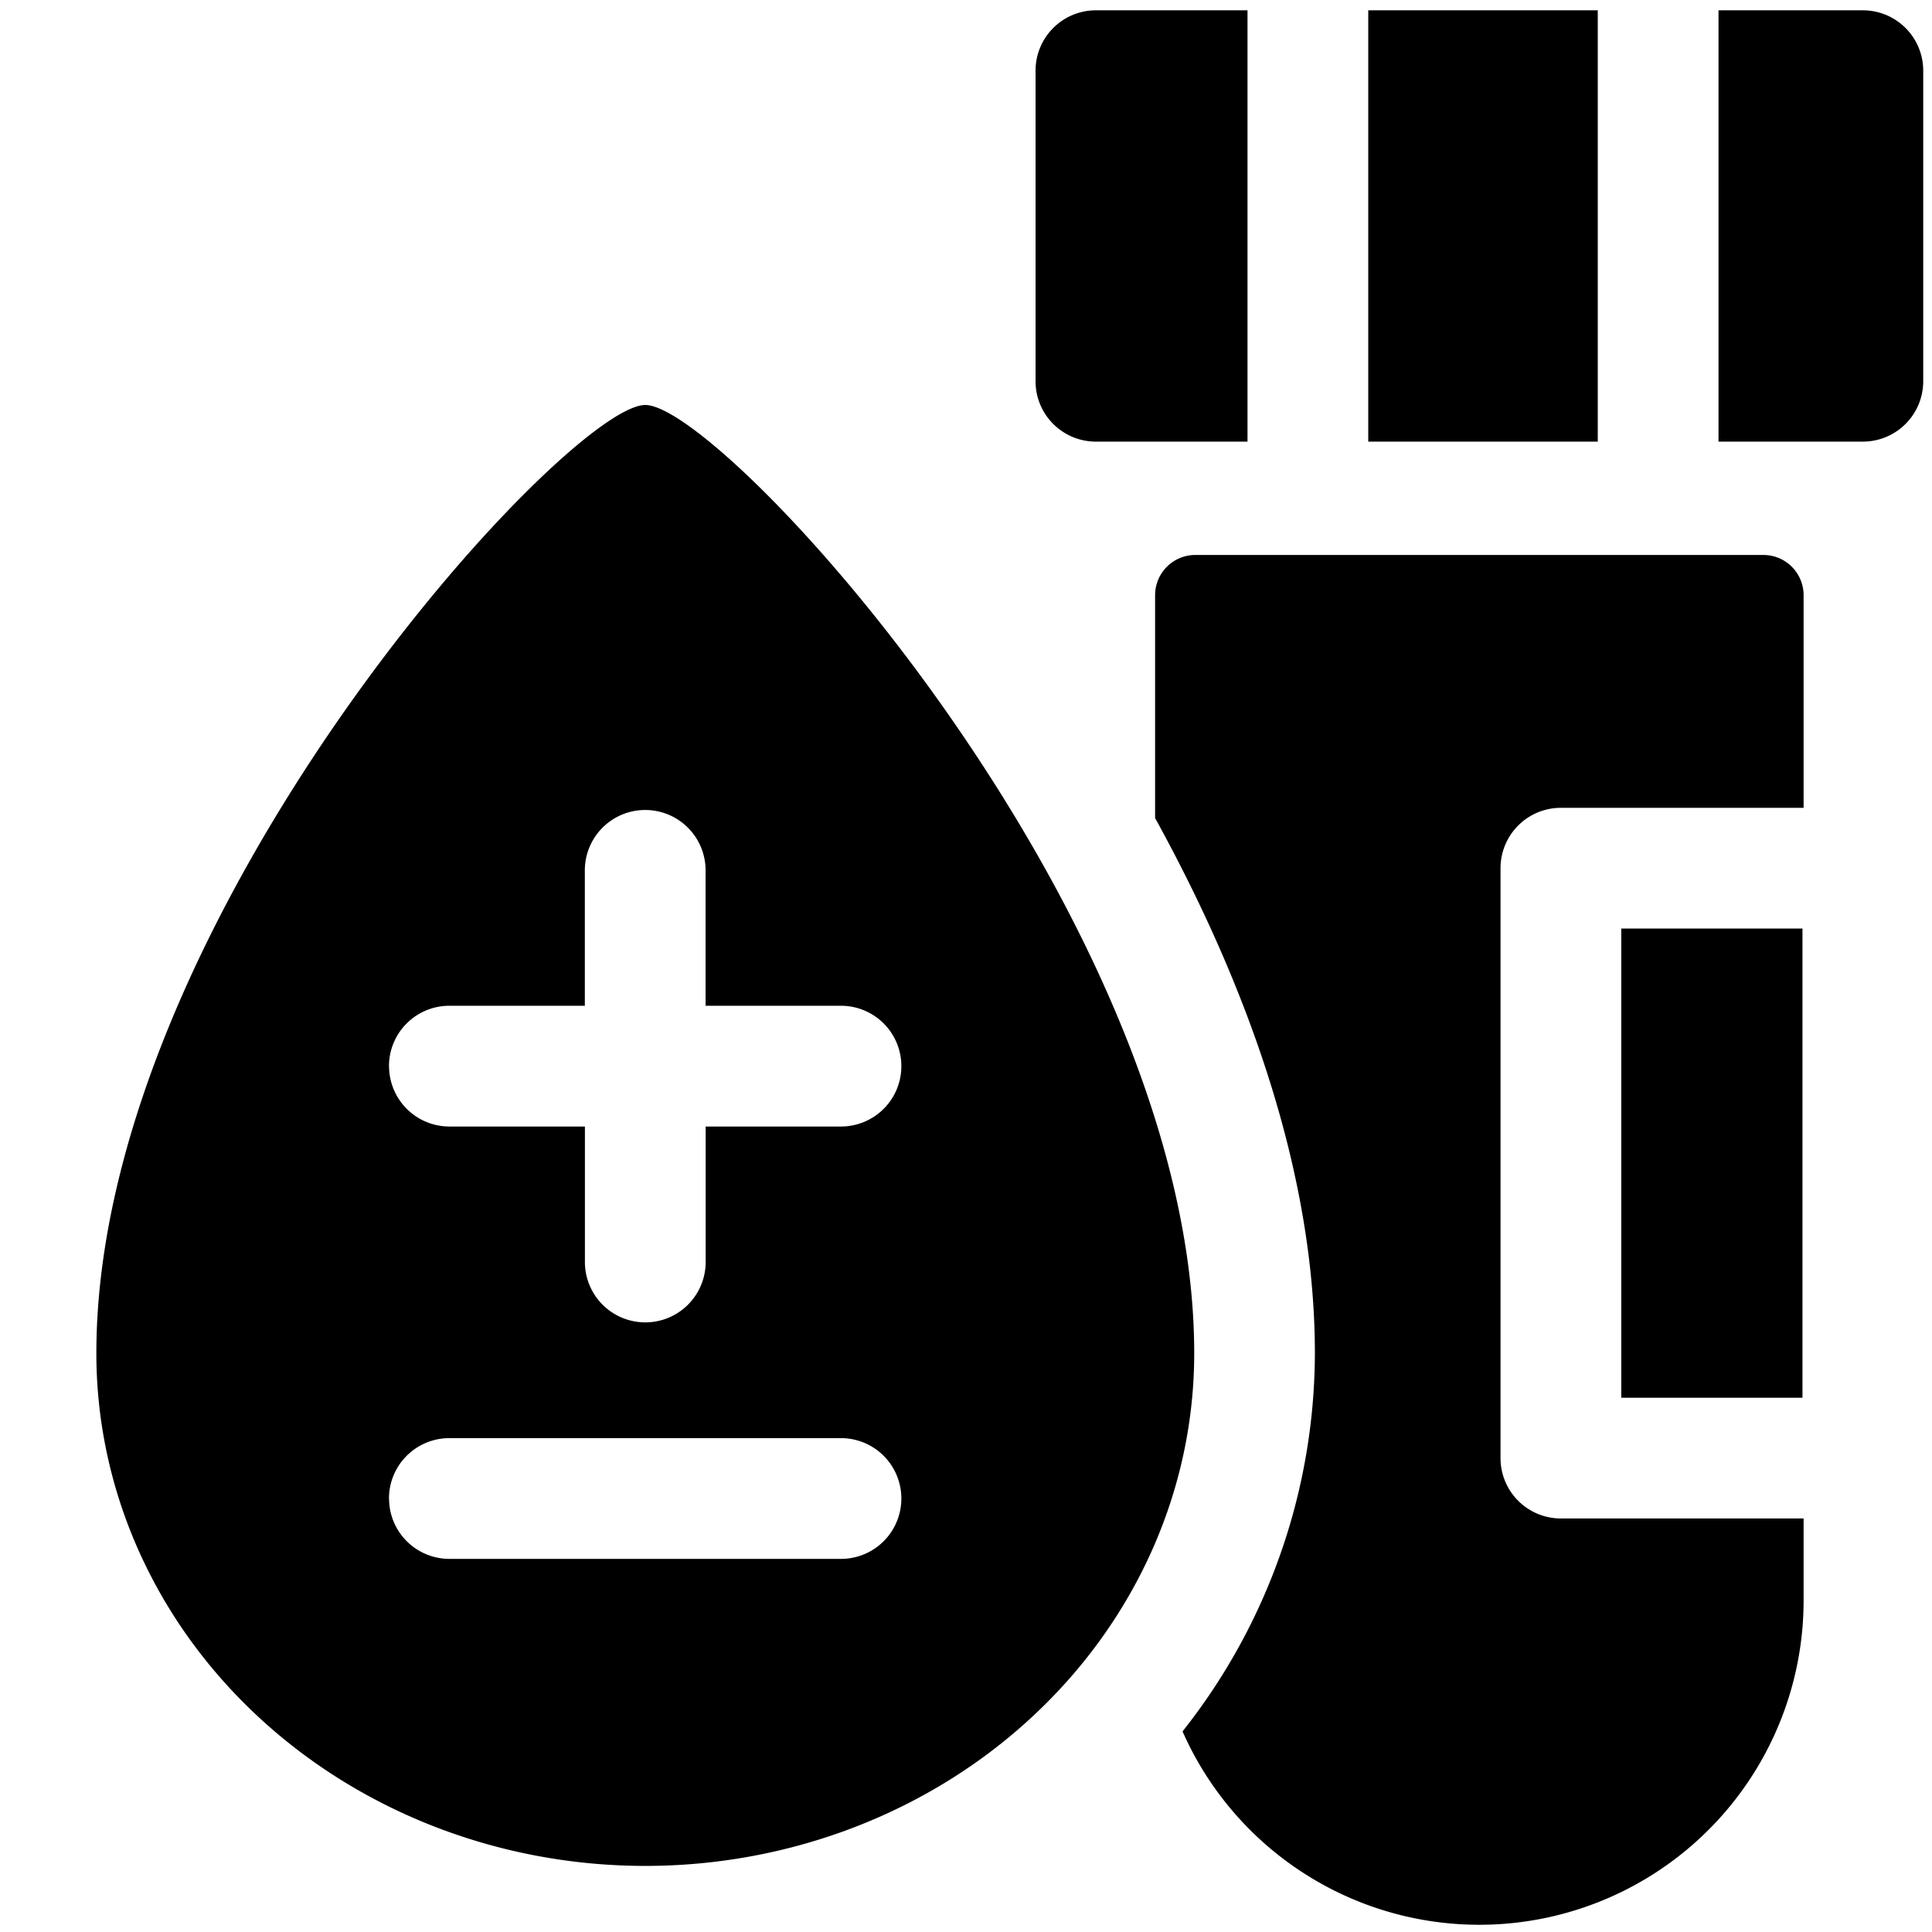 <svg xmlns="http://www.w3.org/2000/svg" fill="none" viewBox="0 0 24 24"><path fill="#000000" fill-rule="evenodd" d="M16.997 0.128h2.851v5.358h-2.851V0.128Zm6.144 5.358h-1.793V0.128h1.793a0.75 0.75 0 0 1 0.75 0.75v3.858a0.75 0.75 0 0 1 -0.75 0.75ZM15.497 0.128h-1.883a0.75 0.75 0 0 0 -0.75 0.75v3.858c0 0.415 0.336 0.75 0.75 0.75h1.883V0.128Zm6.908 7.266a0.5 0.5 0 0 0 -0.5 -0.5h-7.056a0.5 0.5 0 0 0 -0.5 0.5v2.768c1.107 2.01 1.985 4.352 1.985 6.649a7.59 7.59 0 0 1 -1.644 4.697 4.029 4.029 0 0 0 7.715 -1.624v-1.021H19.39a0.75 0.75 0 0 1 -0.75 -0.75v-7.328a0.75 0.75 0 0 1 0.75 -0.75h3.015v-2.64Zm-0.014 9.969v-5.828H20.14v5.828h2.25Zm-7.556 -0.552c0 1.689 -0.719 3.308 -1.998 4.502 -1.278 1.195 -3.013 1.866 -4.821 1.866 -1.809 0 -3.543 -0.671 -4.822 -1.866 -1.279 -1.194 -1.997 -2.813 -1.997 -4.502 0 -5.412 5.84 -11.78 6.819 -11.78 0.978 0 6.819 6.368 6.819 11.78ZM4.832 13.244a0.75 0.75 0 0 1 0.75 -0.75h1.683v-1.682a0.75 0.75 0 0 1 1.5 0v1.682h1.682a0.75 0.75 0 1 1 0 1.5H8.766v1.683a0.75 0.75 0 0 1 -1.5 0v-1.683H5.583a0.75 0.75 0 0 1 -0.75 -0.75Zm0 5.371a0.75 0.75 0 0 1 0.75 -0.75h4.865a0.75 0.75 0 1 1 0 1.5H5.583a0.75 0.75 0 0 1 -0.75 -0.75Z" clip-rule="evenodd" stroke-width="1"></path></svg>